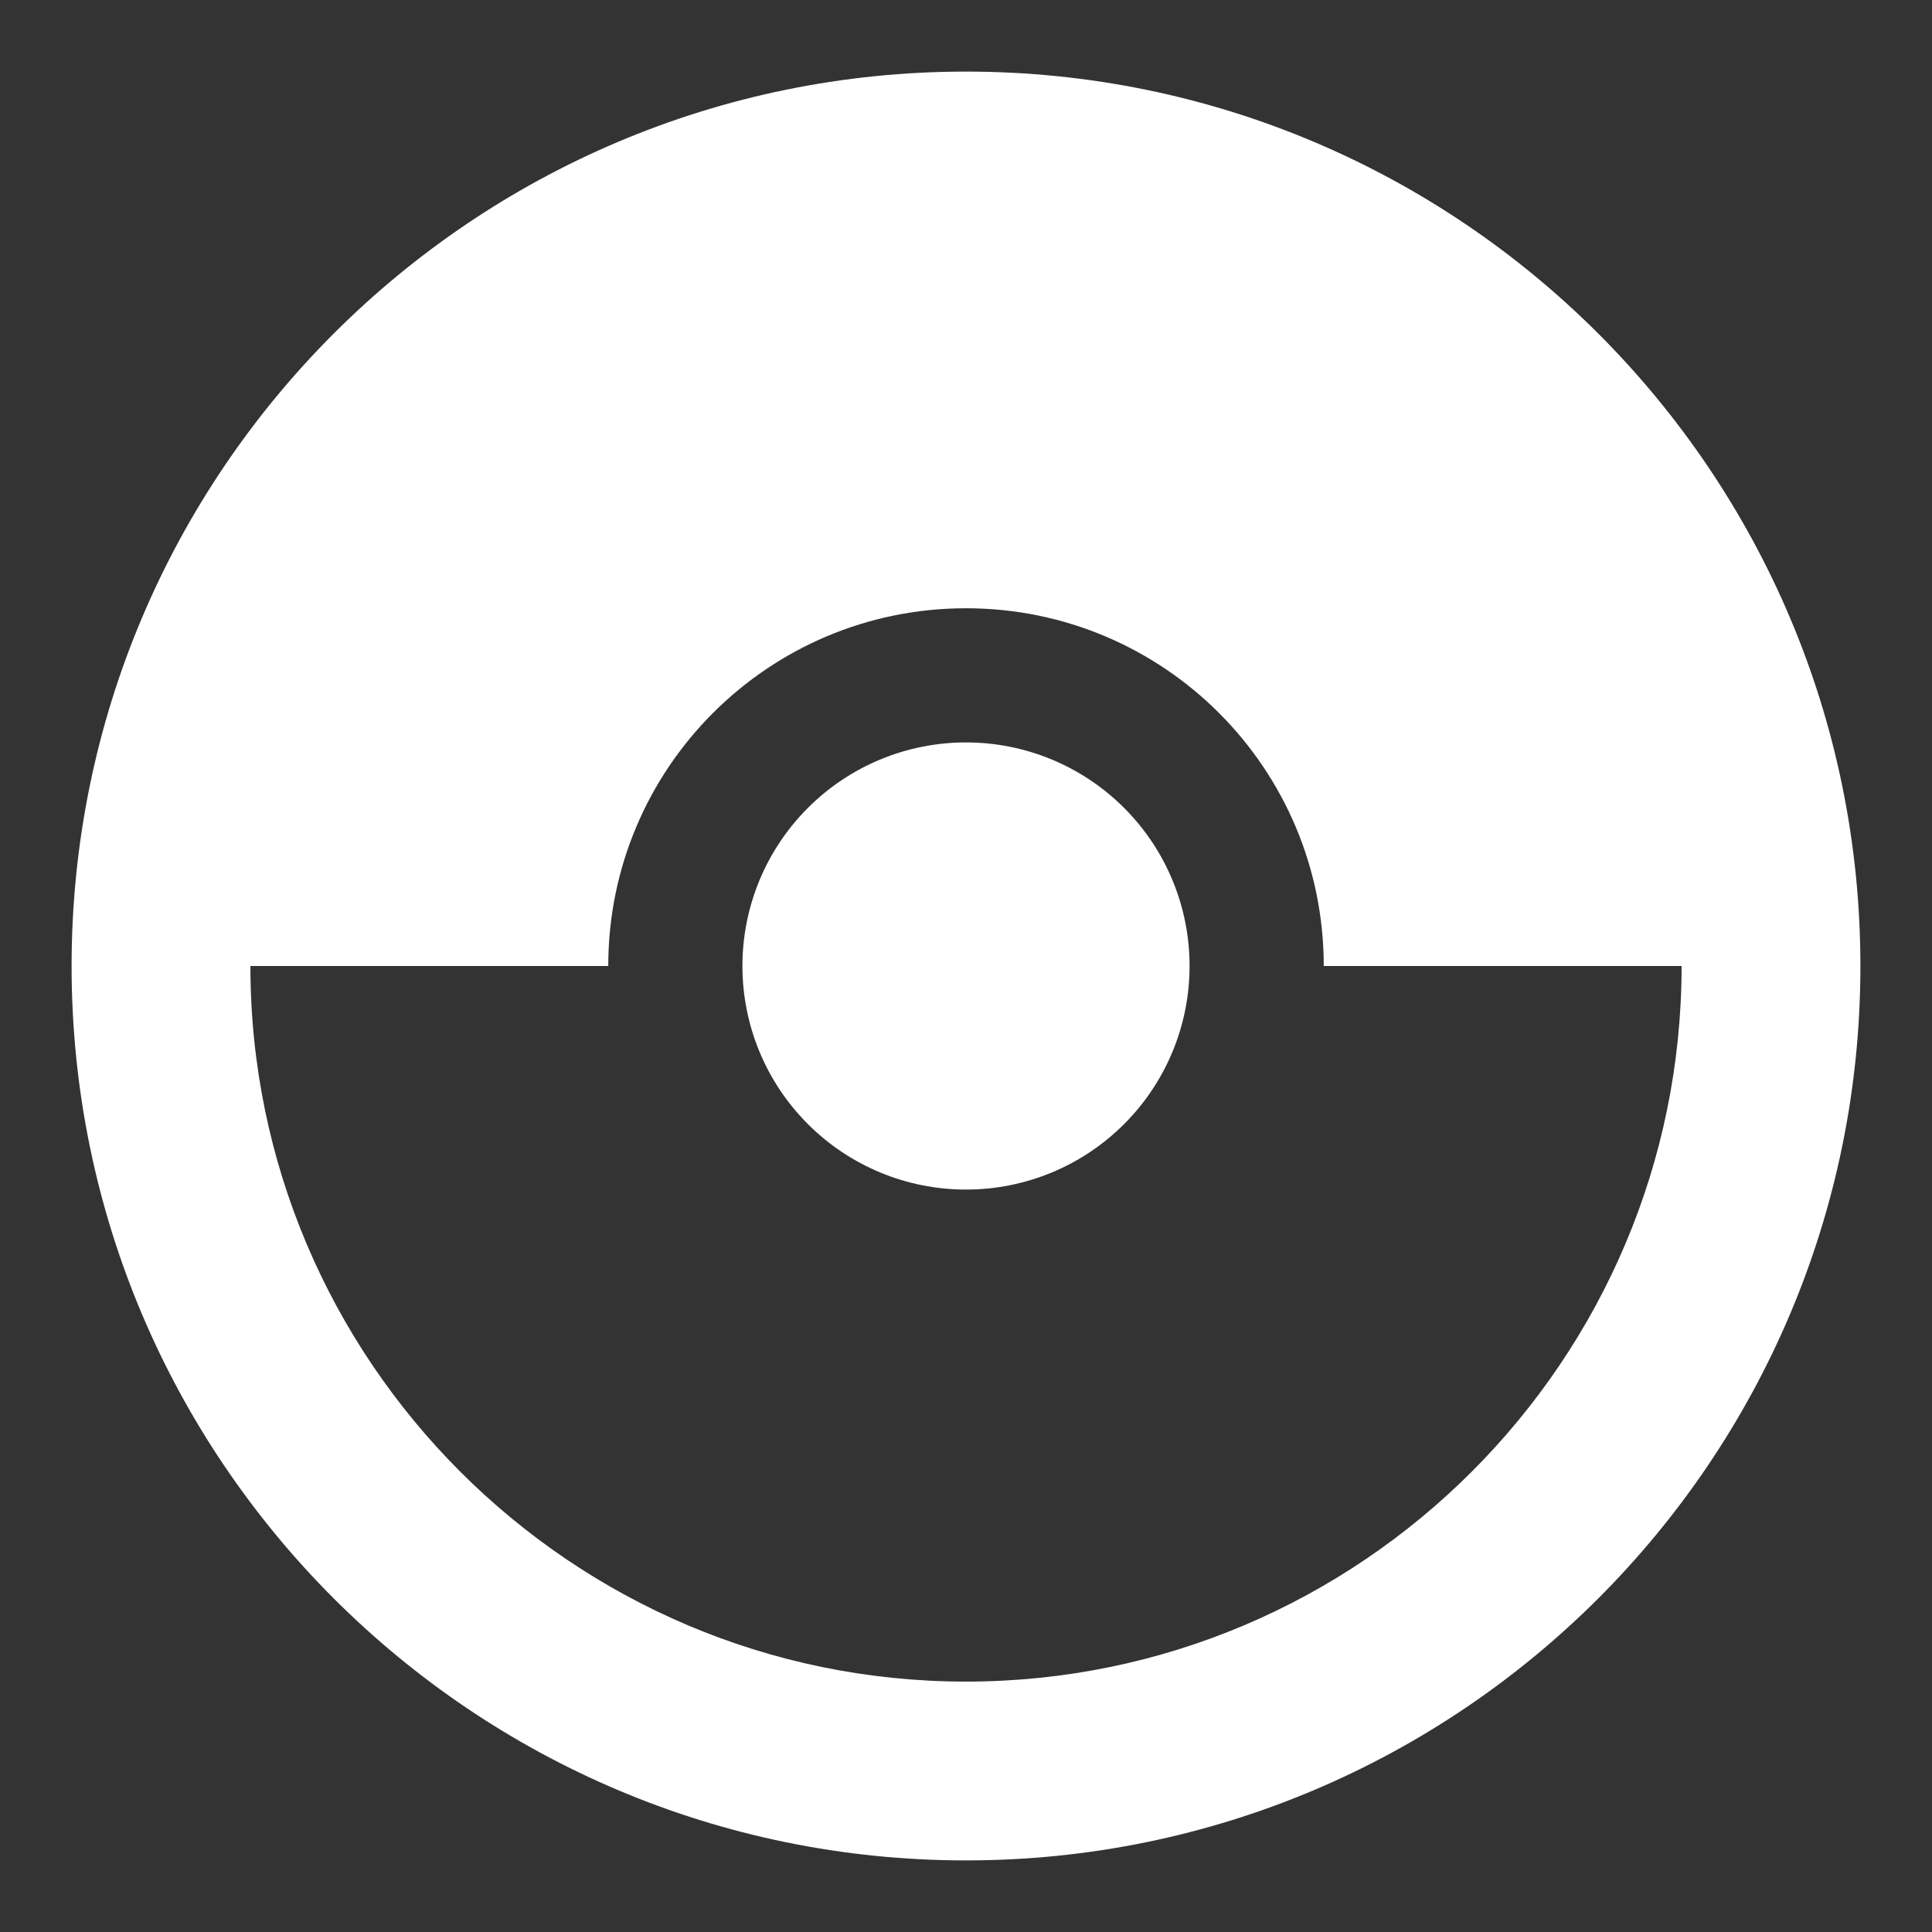<svg xmlns="http://www.w3.org/2000/svg" width="18" height="18" viewBox="0 0 18 18" fill="none"><rect x="0" y="0" width="18" height="18" fill="#333333" stroke="none"/><path d="M11.083 9C11.083 9.553 10.864 10.082 10.473 10.473C10.082 10.864 9.553 11.083 9 11.083C8.447 11.083 7.918 10.864 7.527 10.473C7.136 10.082 6.917 9.553 6.917 9C6.917 8.447 7.136 7.918 7.527 7.527C7.918 7.136 8.447 6.917 9 6.917C9.553 6.917 10.082 7.136 10.473 7.527C10.864 7.918 11.083 8.447 11.083 9ZM17.333 9C17.333 13.6 13.6 17.333 9 17.333C4.4 17.333 0.667 13.6 0.667 9C0.667 4.4 4.4 0.667 9 0.667C13.6 0.667 17.333 4.4 17.333 9ZM15.667 9H12.333C12.333 7.158 10.842 5.667 9 5.667C7.158 5.667 5.667 7.158 5.667 9H2.333C2.333 12.675 5.325 15.667 9 15.667C12.675 15.667 15.667 12.675 15.667 9Z" fill="white"></path></svg>